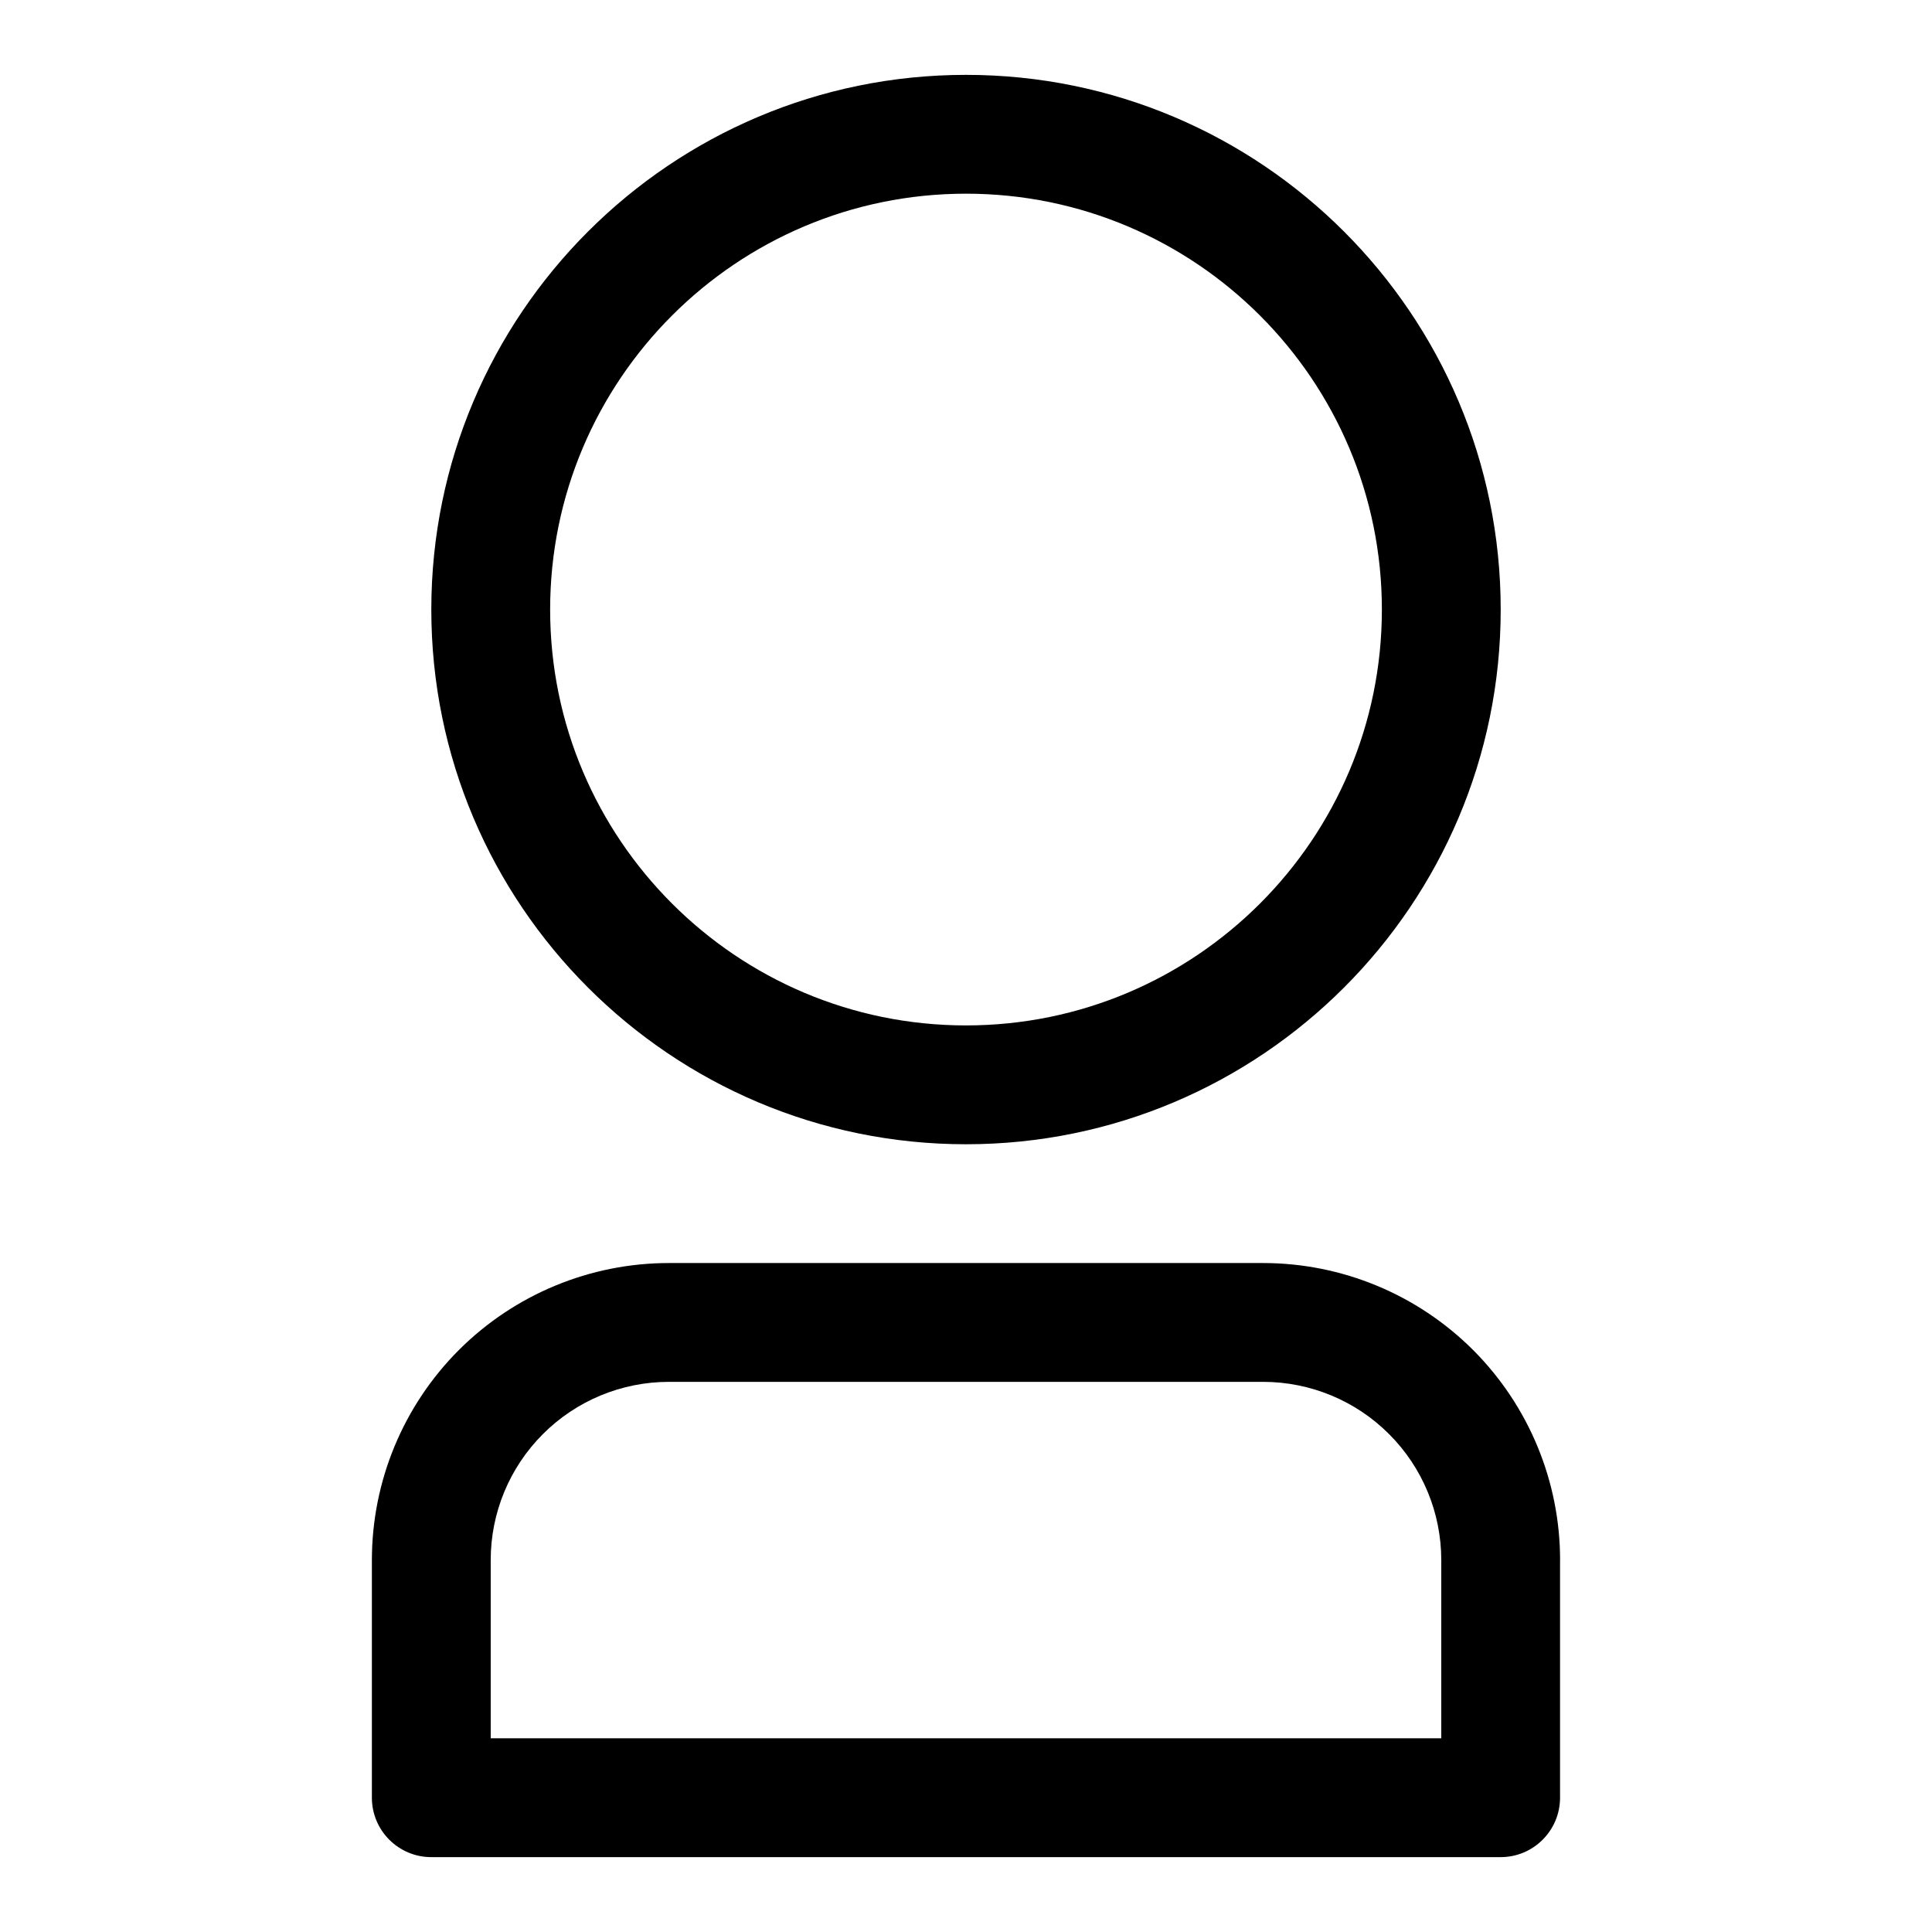 <?xml version="1.0" encoding="UTF-8"?>
<!-- The Best Svg Icon site in the world: iconSvg.co, Visit us! https://iconsvg.co -->
<svg fill="#000000" width="800px" height="800px" version="1.1" viewBox="144 144 512 512" xmlns="http://www.w3.org/2000/svg">
 <path d="m557.44 557.44c0-20.875-8.297-40.902-23.051-55.672-14.77-14.754-34.793-23.051-55.672-23.051h-157.44c-20.875 0-40.902 8.297-55.672 23.051-14.754 14.77-23.051 34.793-23.051 55.672v62.977c0 8.691 7.055 15.742 15.742 15.742h283.39c8.691 0 15.742-7.055 15.742-15.742v-62.977zm-31.488 0v47.23h-251.91v-47.23c0-12.531 4.977-24.547 13.84-33.395 8.848-8.863 20.859-13.84 33.395-13.84h157.44c12.531 0 24.547 4.977 33.395 13.84 8.863 8.848 13.84 20.859 13.84 33.395zm-125.95-393.6c-78.199 0-141.7 63.496-141.7 141.7s63.496 141.7 141.7 141.7c78.199 0 141.7-63.496 141.7-141.7s-63.496-141.7-141.7-141.7zm0 31.488c60.82 0 110.21 49.391 110.21 110.21 0 60.82-49.391 110.21-110.21 110.21-60.82 0-110.21-49.391-110.21-110.21 0-60.82 49.391-110.21 110.21-110.21z" fill-rule="evenodd"/>
</svg>